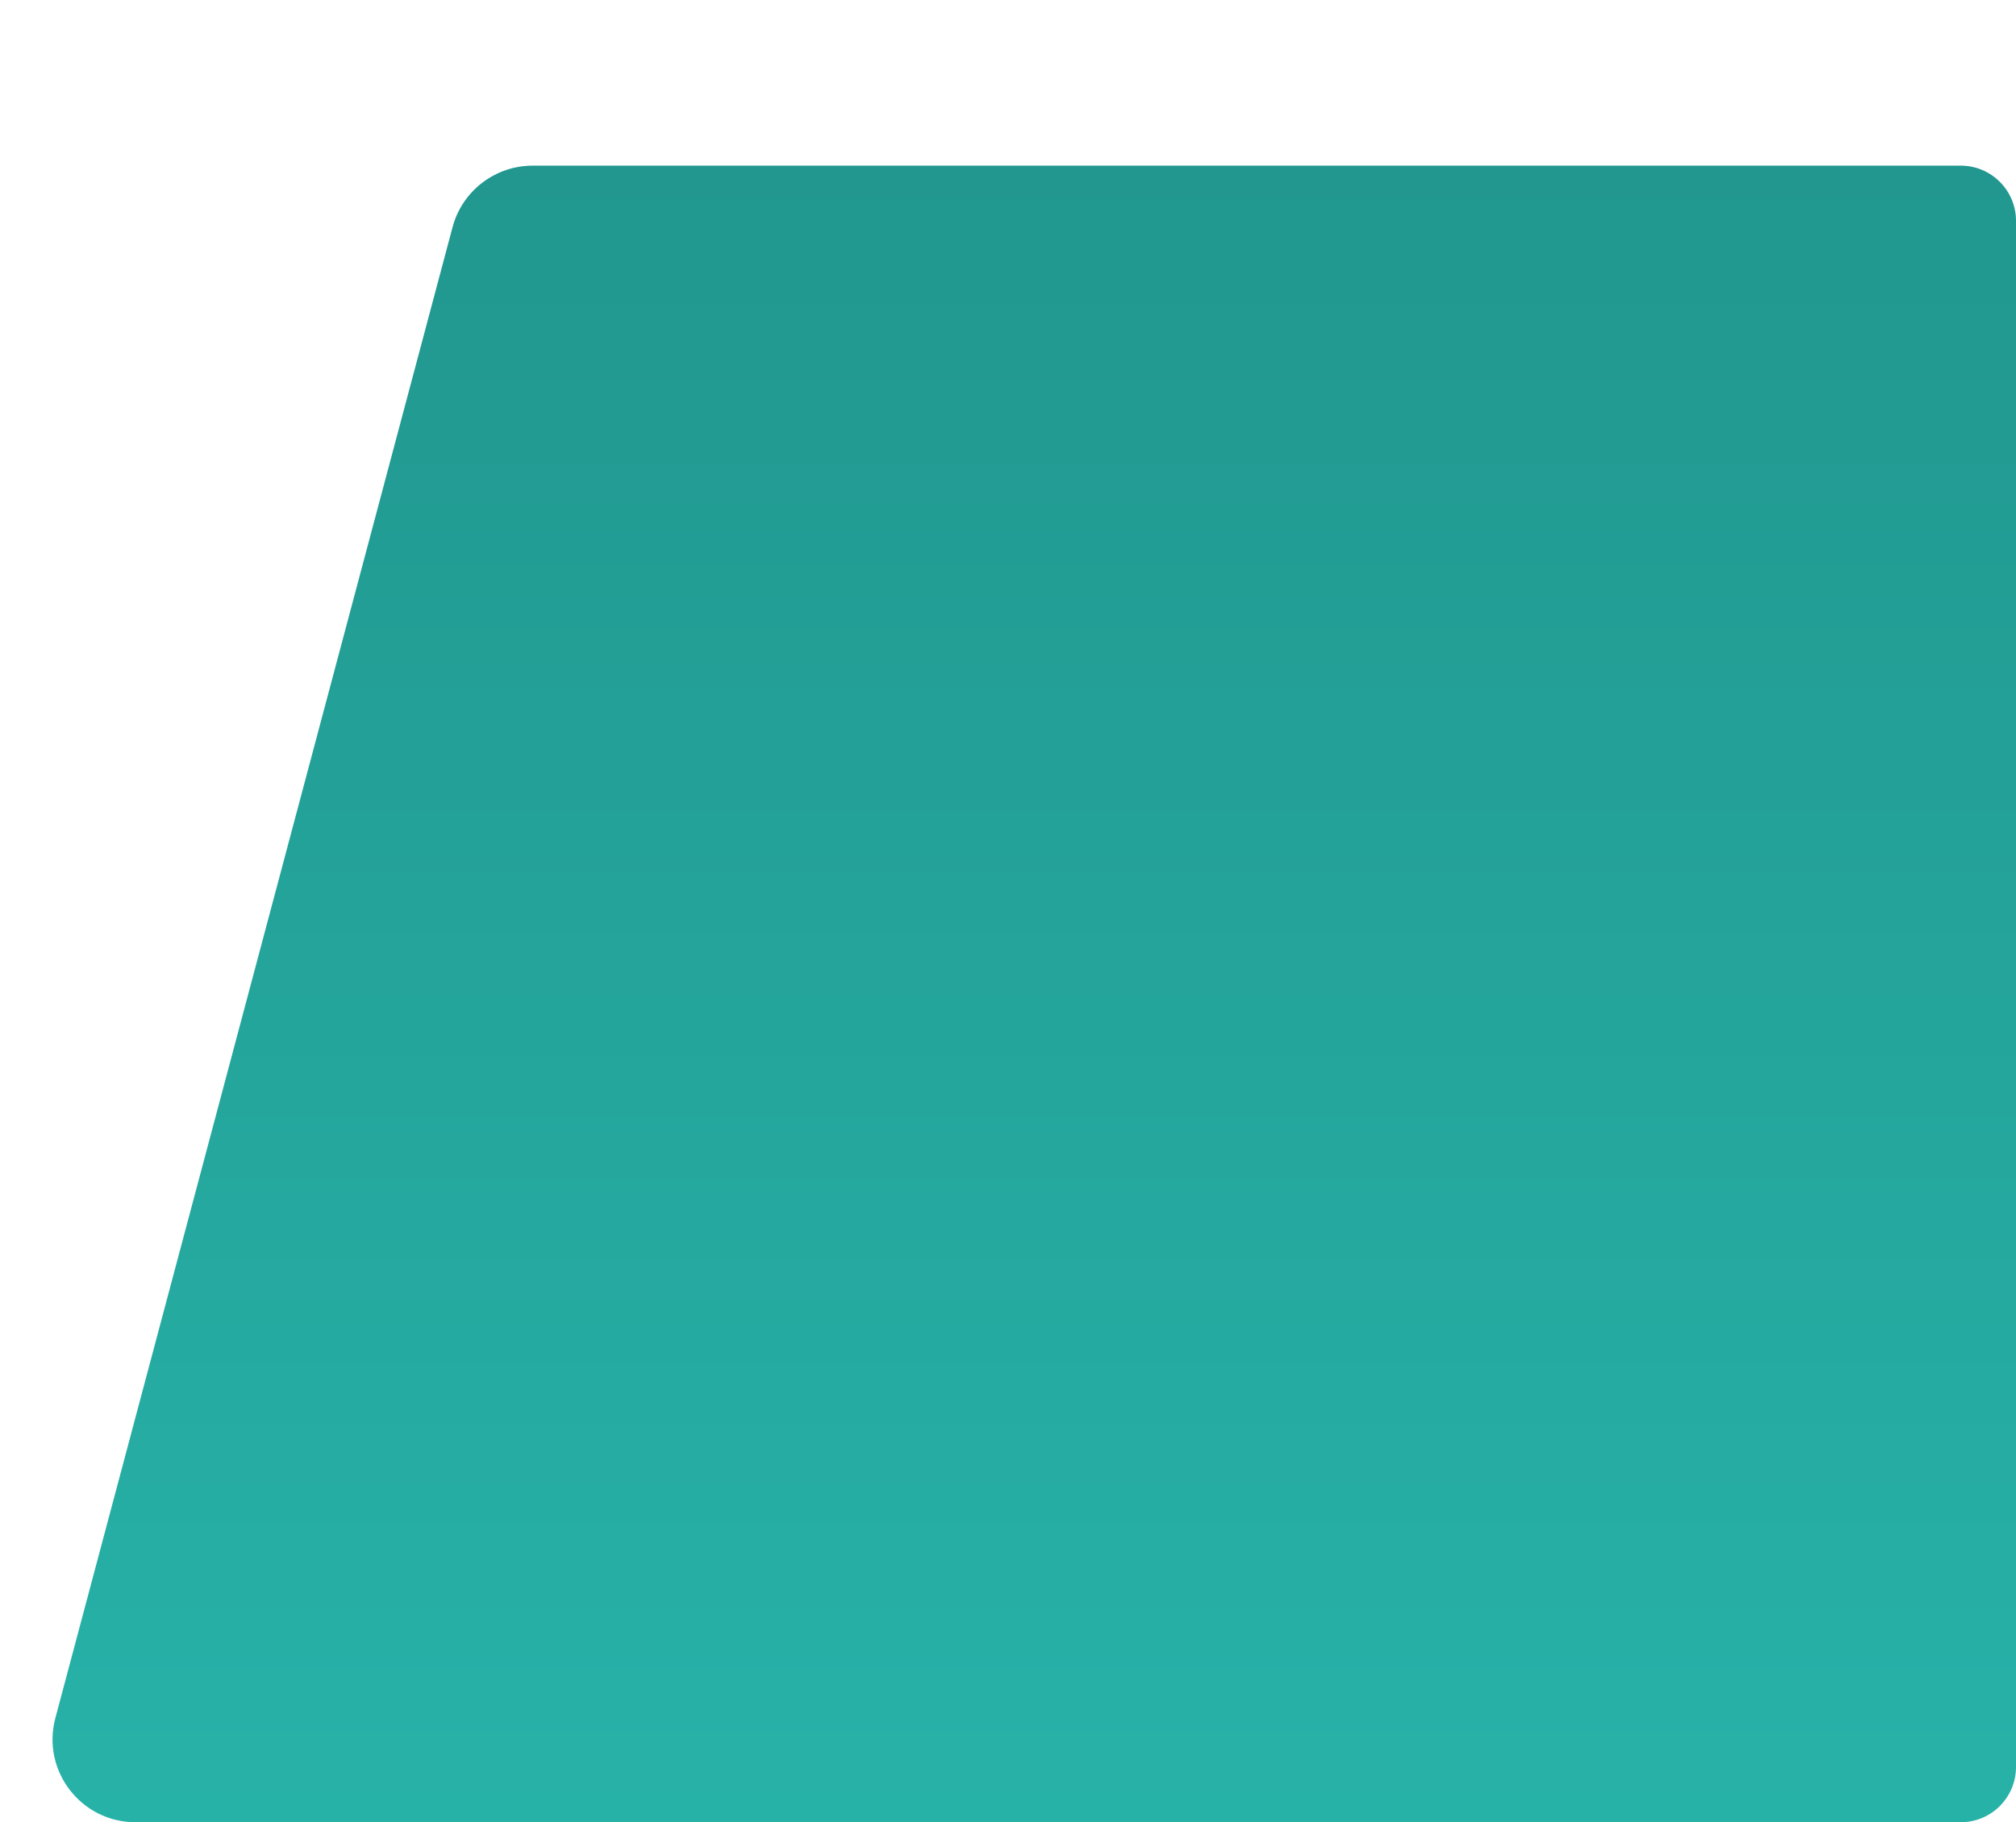 <svg width="730" height="660" viewBox="0 0 730 660" fill="none" xmlns="http://www.w3.org/2000/svg">
<path d="M163.87 82.279C167.369 69.142 179.294 60 192.888 60C384.501 60 517.755 60 709.996 60C721.041 60 730 68.954 730 80V640C730 651.046 721.046 660 710 660H49.036C29.329 660 14.975 641.322 20.047 622.279L163.87 82.279Z" fill="url(#paint0_linear_749_393)"/>
<defs>
<linearGradient id="paint0_linear_749_393" x1="370" y1="60" x2="370" y2="660" gradientUnits="userSpaceOnUse">
<stop stop-color="#21978F"/>
<stop offset="1" stop-color="#27B2A8"/>
</linearGradient>
</defs>
</svg>
